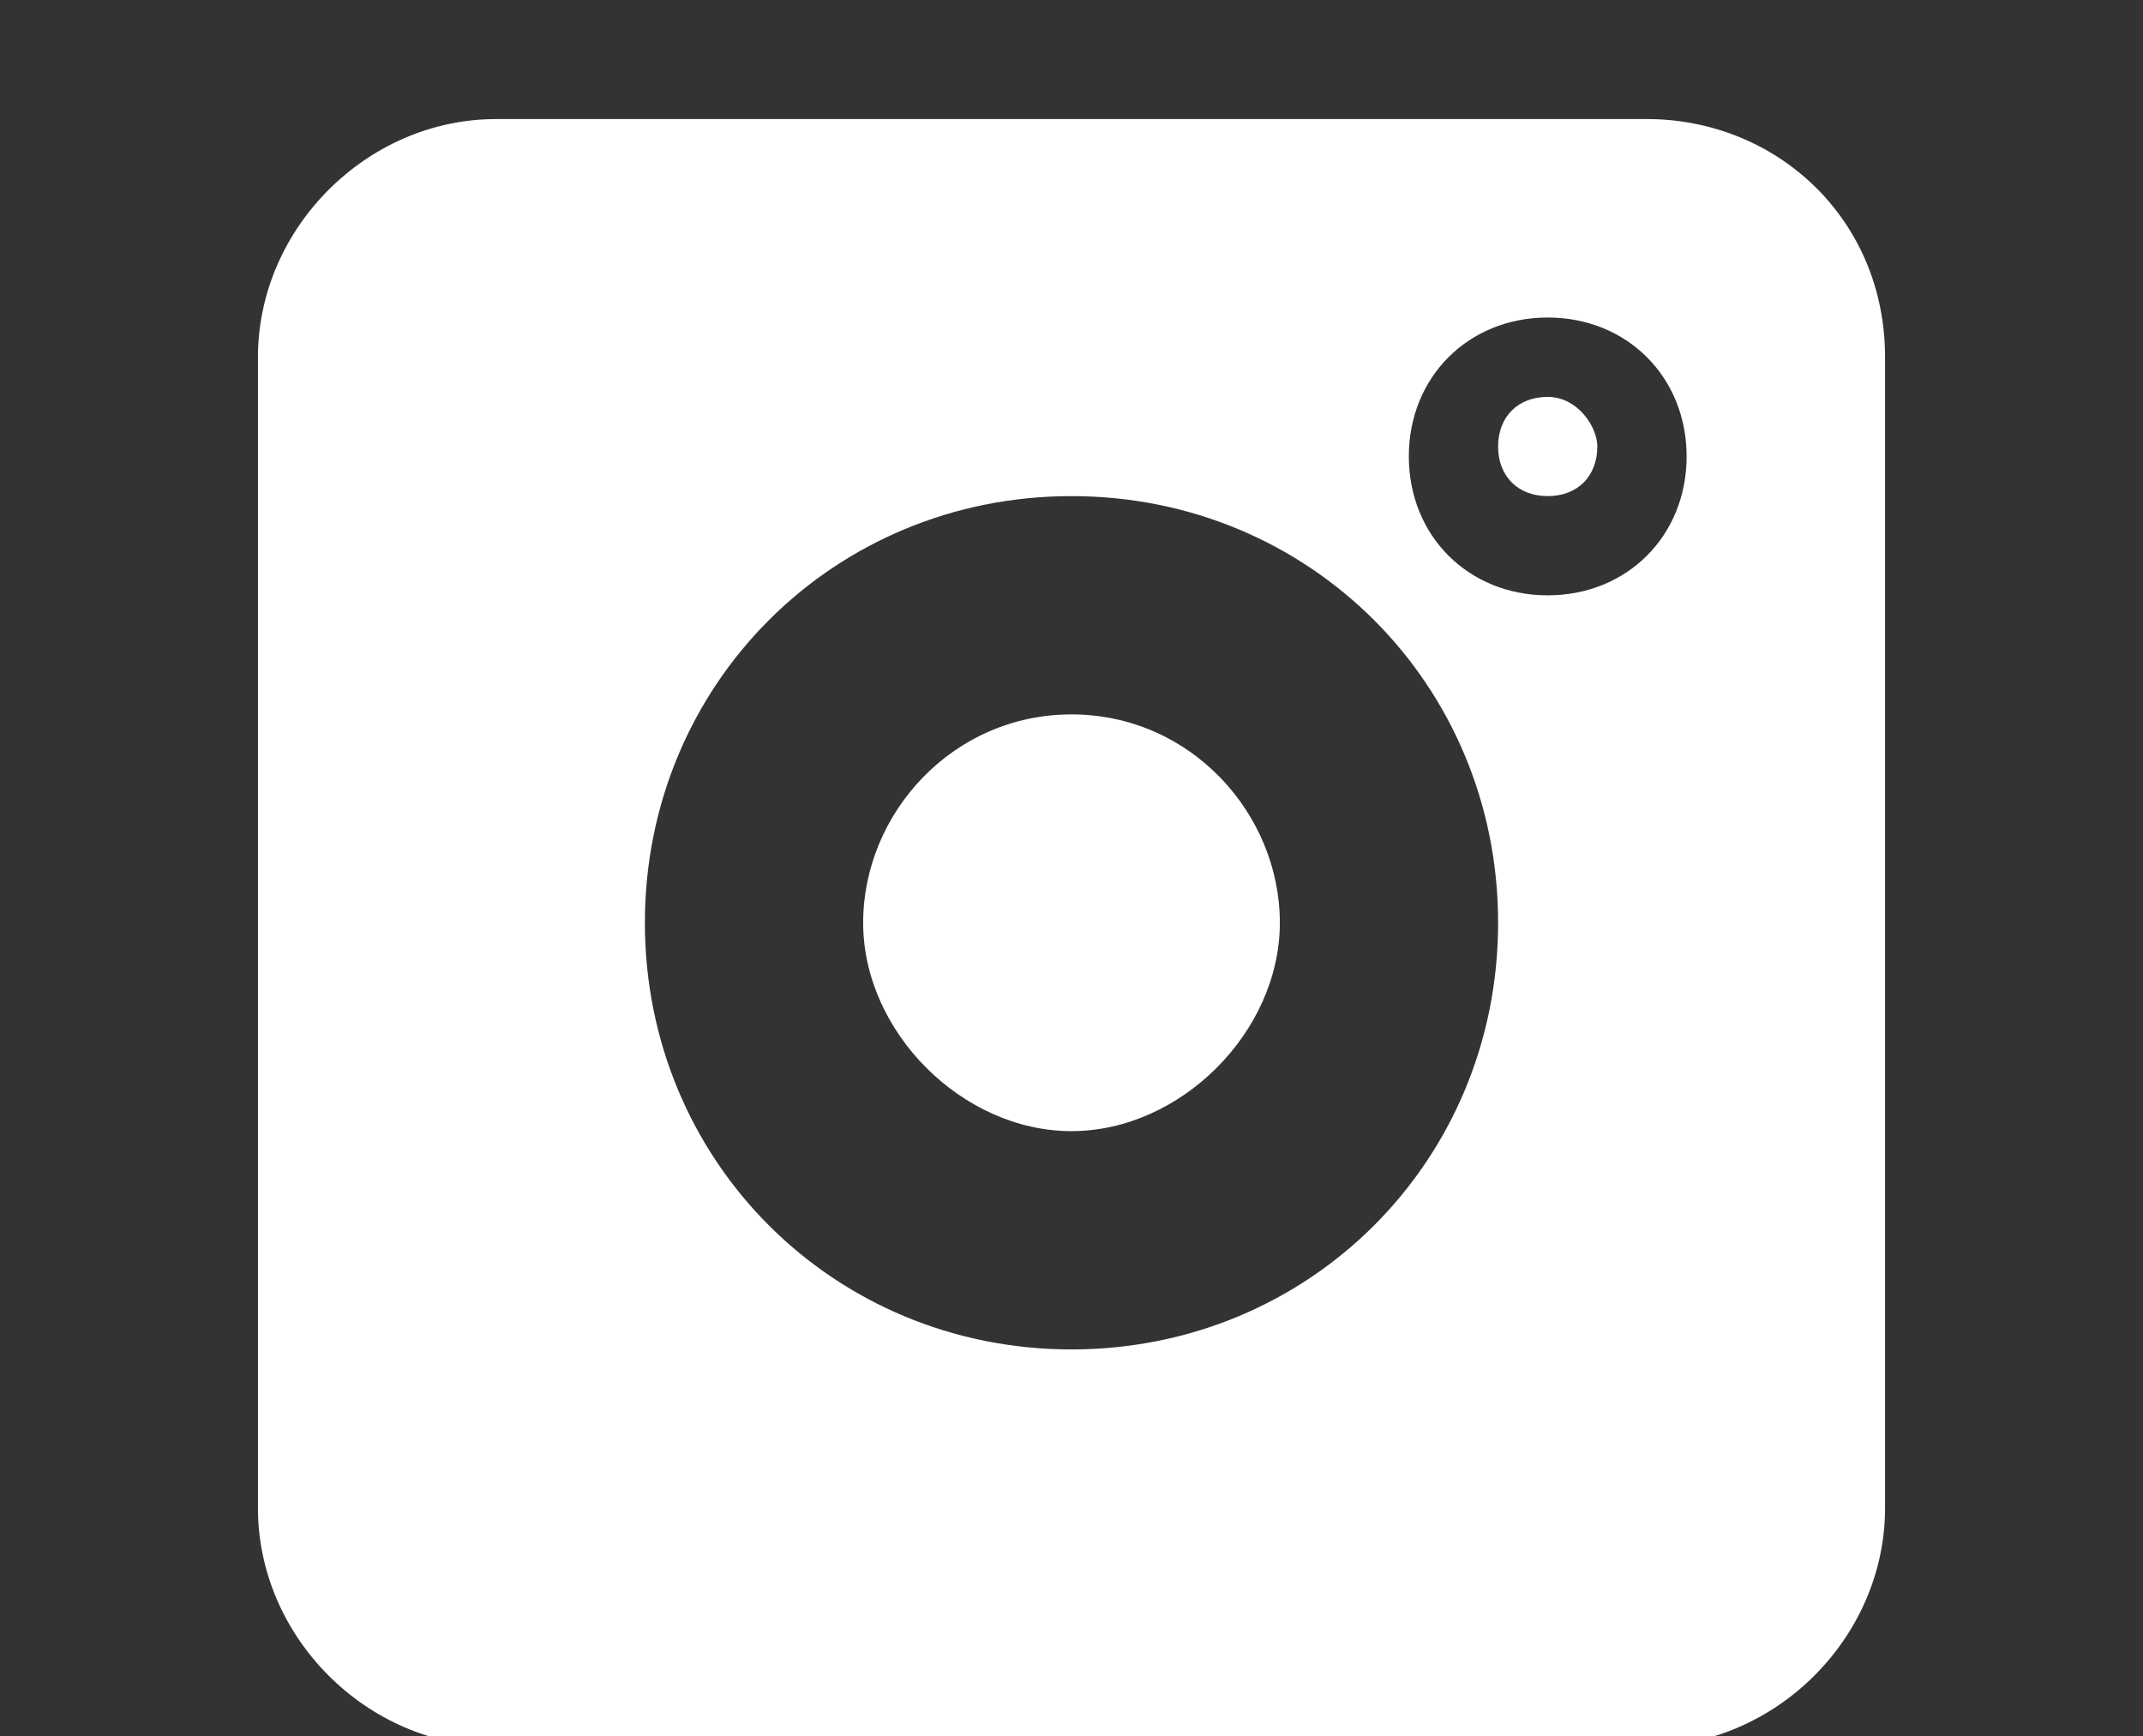 <?xml version="1.0" encoding="utf-8"?>
<!-- Generator: Adobe Illustrator 21.1.0, SVG Export Plug-In . SVG Version: 6.00 Build 0)  -->
<svg version="1.1" id="Capa_1" xmlns="http://www.w3.org/2000/svg" xmlns:xlink="http://www.w3.org/1999/xlink" x="0px" y="0px"
	 viewBox="0 0 21.6 17.5" style="enable-background:new 0 0 21.6 17.5;" xml:space="preserve">
<rect x="0" y="0" width="21.6" height="17.5" fill="#333333" stroke="none"/>
<style type="text/css">
	.st0{fill:#FFFFFF;}
</style>
<g>
	<path class="st0" d="M16.6,1.2H5c-1.3,0-2.4,1.1-2.4,2.4v11.6c0,1.3,1.1,2.4,2.4,2.4h11.6c1.3,0,2.4-1.1,2.4-2.4V3.6
		C19,2.2,17.9,1.2,16.6,1.2z M10.8,13.6c-2.4,0-4.3-1.9-4.3-4.3S8.4,5,10.8,5s4.3,1.9,4.3,4.3S13.2,13.6,10.8,13.6z M15.6,6
		c-0.8,0-1.4-0.6-1.4-1.4s0.6-1.4,1.4-1.4s1.4,0.6,1.4,1.4S16.4,6,15.6,6z"/>
	<path class="st0" d="M15.6,4c-0.3,0-0.5,0.2-0.5,0.5c0,0.3,0.2,0.5,0.5,0.5c0.3,0,0.5-0.2,0.5-0.5C16.1,4.3,15.9,4,15.6,4z"/>
	<path class="st0" d="M10.8,7.2c-1.2,0-2.1,1-2.1,2.1s1,2.1,2.1,2.1s2.1-1,2.1-2.1S12,7.2,10.8,7.2z"/>
</g>
</svg>
